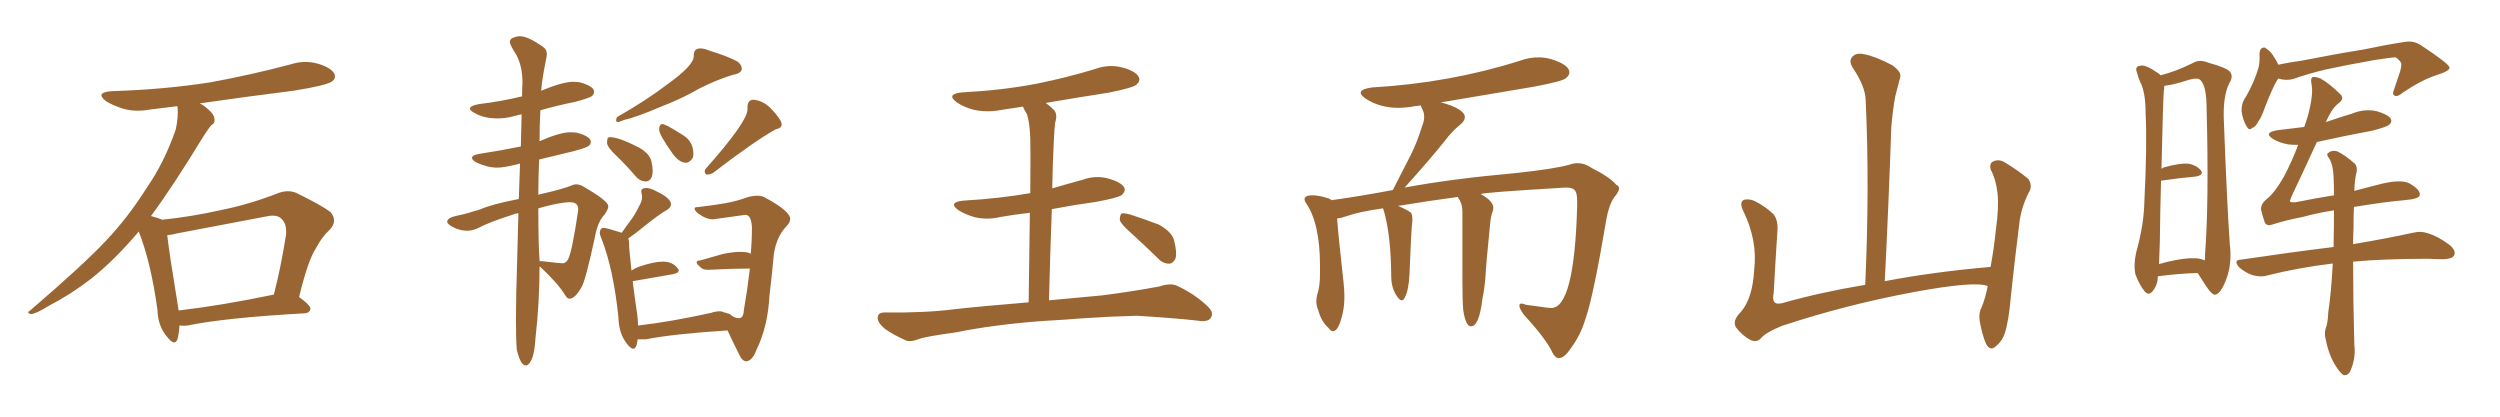 <svg xmlns="http://www.w3.org/2000/svg" xmlns:xlink="http://www.w3.org/1999/xlink" width="900" height="150"><path fill="#996633" padding="10" d="M64.60 117.19L64.60 117.19Q64.45 120.26 63.87 122.17L63.87 122.17Q62.84 124.80 60.06 121.14L60.06 121.14Q56.84 117.33 56.69 111.62L56.69 111.62Q54.35 94.48 49.95 83.35L49.95 83.35Q41.31 93.60 32.81 100.34L32.81 100.34Q25.63 105.91 17.72 110.01L17.72 110.01Q13.04 112.94 11.13 113.09L11.13 113.09Q9.38 112.50 10.69 111.91L10.69 111.91Q30.32 95.07 38.23 86.57L38.23 86.57Q46.14 78.22 52.88 67.53L52.88 67.53Q59.18 58.45 63.28 46.58L63.28 46.58Q64.31 41.75 63.87 38.23L63.87 38.23Q58.74 38.82 54.20 39.40L54.20 39.40Q48.78 40.43 44.24 39.11L44.24 39.11Q40.58 37.94 38.23 36.47L38.23 36.47Q33.98 33.25 40.28 32.81L40.28 32.81Q59.33 32.23 76.03 29.59L76.03 29.59Q90.97 26.81 104.74 23.14L104.74 23.14Q109.72 21.53 114.70 23.00L114.70 23.00Q119.38 24.46 120.41 26.66L120.41 26.66Q121.00 28.27 119.53 29.30L119.53 29.30Q117.63 30.76 105.62 32.67L105.62 32.67Q88.18 34.86 71.92 37.21L71.92 37.21Q73.39 37.94 74.85 39.26L74.85 39.26Q77.05 41.16 77.20 42.63L77.20 42.63Q77.49 44.38 76.17 44.97L76.17 44.97Q75 46.29 73.24 49.07L73.24 49.07Q62.26 67.09 54.35 77.78L54.35 77.78Q57.13 78.52 58.45 79.10L58.45 79.10Q69.43 77.93 79.69 75.59L79.69 75.59Q89.36 73.68 99.61 69.73L99.61 69.73Q103.42 68.12 106.64 69.43L106.64 69.43Q115.87 73.97 118.95 76.32L118.95 76.32Q121.73 79.54 118.65 82.76L118.65 82.76Q116.02 85.11 113.82 89.21L113.82 89.21Q110.89 93.60 107.67 106.93L107.67 106.93Q111.77 109.86 111.77 111.18L111.77 111.18Q111.47 112.65 109.72 112.79L109.72 112.79Q80.86 114.40 67.53 117.19L67.53 117.19Q65.63 117.33 64.60 117.19ZM64.31 111.77L64.31 111.77L64.31 111.77Q79.54 110.01 98.58 106.05L98.58 106.05Q101.07 96.53 102.98 84.52L102.98 84.52Q103.27 80.57 101.37 78.81L101.37 78.81Q99.76 77.05 95.80 77.93L95.80 77.93Q80.42 80.86 64.16 83.94L64.16 83.94Q61.96 84.52 60.21 84.67L60.21 84.67Q60.94 91.26 64.01 109.86L64.01 109.86Q64.16 110.74 64.31 111.77ZM189.26 131.54L189.70 131.54Q192.33 130.08 192.77 121.73L192.77 121.73Q194.24 108.84 194.24 95.95L194.24 95.95L194.38 95.95Q200.98 102.10 203.61 106.49L203.61 106.49Q204.20 107.52 205.08 107.52L205.08 107.52Q206.98 107.52 209.33 103.42L209.33 103.42Q210.79 101.07 214.16 85.40L214.16 85.40Q215.19 79.69 217.68 77.20L217.68 77.20Q218.99 75.29 218.99 74.27L218.99 74.27Q218.99 72.36 210.64 67.53L210.64 67.53Q208.89 66.36 207.42 66.36L207.42 66.36Q206.69 66.36 206.10 66.65L206.10 66.65Q202.44 68.12 195.26 69.73L195.26 69.73Q194.38 69.87 193.80 70.17L193.80 70.17Q193.80 64.31 194.09 57.42L194.09 57.42L206.25 54.49Q211.23 53.17 211.96 52.51Q212.70 51.86 212.70 51.12L212.70 51.12Q212.70 49.07 207.57 47.75L207.57 47.75L205.52 47.61Q201.56 47.61 194.24 50.83L194.24 50.83Q194.24 45.41 194.53 39.70L194.53 39.70Q200.68 37.94 207.28 36.62L207.28 36.62Q212.55 35.16 213.21 34.50Q213.87 33.84 213.87 32.96L213.87 32.96Q213.87 31.05 208.59 29.59L208.59 29.59L206.40 29.44Q202.59 29.44 194.82 32.67L194.82 32.67Q195.12 28.42 196.73 20.65L196.73 20.65L196.88 19.48Q196.88 17.72 195.26 16.70L195.26 16.70Q189.99 13.04 187.21 13.04L187.21 13.04Q185.89 13.04 184.28 13.77L184.28 13.77Q183.54 14.36 183.54 15.09L183.54 15.09Q183.54 16.11 185.89 19.78L185.89 19.78Q188.09 23.88 188.09 29.74L188.09 29.74Q187.94 32.08 187.94 34.72L187.94 34.72L187.79 34.72Q180.62 36.47 172.27 37.50L172.27 37.50Q169.19 38.09 169.19 39.11L169.19 39.11Q169.19 39.84 170.95 40.72L170.95 40.72Q174.17 42.63 179.15 42.63L179.15 42.63Q181.93 42.63 184.72 41.89L184.72 41.89Q186.18 41.46 187.79 41.16L187.79 41.16L187.50 52.73Q180.32 54.20 172.71 55.37L172.71 55.37Q169.92 55.81 169.92 56.84L169.92 56.84Q169.92 57.57 171.39 58.45L171.39 58.45Q175.49 60.35 179.00 60.35L179.00 60.35Q181.64 60.35 187.21 58.89L187.21 58.89L186.77 71.63Q176.95 73.54 172.71 75.44L172.71 75.44Q168.16 76.90 164.58 77.64Q160.99 78.37 160.99 79.83L160.99 79.83Q160.99 80.71 163.33 81.88Q165.67 83.06 168.16 83.06L168.16 83.06Q170.07 83.06 171.97 82.18L171.97 82.18Q176.07 79.98 184.42 77.34L184.42 77.34Q185.30 76.90 186.62 76.76L186.62 76.76L186.18 93.46Q185.74 106.79 185.74 115.14L185.74 115.14Q185.74 122.17 186.04 125.83L186.04 125.83Q187.35 131.54 189.26 131.54L189.26 131.54ZM202.44 94.78L202.44 94.78Q201.27 94.78 195.41 94.04L195.41 94.04L194.24 94.04L194.24 93.75Q193.80 87.89 193.80 75L193.80 75Q201.42 72.80 205.22 72.80L205.22 72.80Q208.15 72.80 208.15 75.29L208.15 75.29L208.15 75.73Q205.81 91.55 204.35 93.60L204.35 93.60Q203.61 94.78 202.44 94.78ZM222.36 43.95L222.36 43.95Q222.95 43.95 224.56 43.21L224.56 43.21Q229.10 42.19 237.30 38.67L237.30 38.67Q245.65 35.45 251.66 31.93L251.66 31.93Q257.96 28.71 263.82 26.95L263.82 26.95Q267.04 26.37 267.04 24.76L267.04 24.76Q267.04 23.29 265.43 22.12L265.43 22.12Q261.91 20.21 255.18 18.16L255.18 18.16Q253.56 17.43 252.10 17.43L252.10 17.43Q249.76 17.43 249.76 19.92L249.76 19.92L249.76 20.21Q249.76 23.58 240.09 30.47L240.09 30.47Q233.06 35.89 222.07 42.19L222.07 42.19L221.78 43.21Q221.78 43.80 222.36 43.95ZM254.15 62.84L254.59 62.84Q255.47 62.84 256.49 62.40L256.49 62.40Q271.58 50.83 279.20 46.58L279.20 46.58Q281.40 46.14 281.40 44.82L281.40 44.82Q281.40 43.07 277.44 38.96L277.44 38.96Q274.66 36.18 271.14 35.89L271.14 35.89Q269.09 36.04 269.09 38.67L269.09 38.67L269.09 39.40Q269.09 43.80 254.15 60.64L254.15 60.64Q253.71 61.08 253.71 61.67L253.71 61.67Q253.71 62.26 254.15 62.84L254.15 62.84ZM246.97 58.59L246.97 58.59Q248.29 58.59 249.46 56.69L249.46 56.69Q249.61 56.10 249.61 55.37L249.61 55.37Q249.61 50.68 245.36 48.34L245.36 48.34Q239.65 44.68 238.48 44.68L238.48 44.68Q237.30 44.68 237.30 46.73L237.30 46.73Q237.30 48.49 242.29 55.52L242.29 55.52Q244.63 58.59 246.97 58.59ZM232.32 65.33L232.32 65.33Q234.96 65.33 234.96 61.38L234.96 61.38Q234.96 60.06 234.52 58.15L234.52 58.15Q233.94 55.37 230.13 53.17L230.13 53.17Q222.80 49.37 219.58 49.37L219.58 49.37Q219.29 49.37 218.92 49.58Q218.55 49.80 218.55 51.56L218.55 51.56Q218.70 53.03 221.92 56.10Q225.15 59.18 228.81 63.43L228.81 63.43Q230.27 65.19 232.32 65.33ZM268.80 130.08L268.80 130.08Q271.00 129.64 272.31 125.98L272.31 125.98Q276.42 117.63 277.00 106.49L277.00 106.49Q277.88 99.32 278.61 91.26L278.61 91.26Q279.64 85.11 283.01 81.59L283.01 81.59Q284.47 80.13 284.47 78.81L284.47 78.81Q284.47 76.03 275.54 71.19L275.54 71.19Q274.37 70.46 272.61 70.46L272.61 70.46Q271.00 70.46 268.95 71.04L268.95 71.04Q265.43 72.36 261.40 73.10Q257.37 73.83 251.22 74.56L251.22 74.56L250.93 74.56Q250.05 74.56 250.05 75.15L250.05 75.15Q250.05 75.73 251.22 76.76L251.22 76.76Q254.15 78.96 256.64 78.96L256.64 78.96L268.36 77.34Q270.41 77.34 270.70 81.74L270.70 81.74Q270.70 86.57 270.26 91.41L270.26 91.41Q269.53 90.67 266.46 90.67L266.46 90.67Q263.96 90.67 260.30 91.41L260.30 91.41L252.10 93.75Q250.78 93.75 250.78 94.48L250.78 94.48Q250.78 95.07 252.39 96.39L252.39 96.39Q253.13 97.12 254.74 97.12L254.74 97.12L255.32 97.12Q263.38 96.68 269.97 96.68L269.97 96.68Q269.09 104.15 267.77 111.77L267.77 111.77Q267.63 114.55 266.02 114.55L266.02 114.55Q264.26 114.55 262.79 113.09L262.79 113.09Q262.65 112.94 260.74 112.50L260.74 112.50Q261.47 112.50 261.62 112.65L261.62 112.65L260.74 112.50Q260.01 112.06 258.98 112.06L258.98 112.06Q257.67 112.06 255.91 112.65L255.91 112.65Q241.26 115.87 229.69 117.19L229.69 117.19Q229.69 115.28 229.39 113.09L229.39 113.09Q228.37 106.35 227.78 101.22L227.78 101.22L242.14 98.73Q244.34 98.29 244.34 97.41L244.34 97.41Q244.34 96.97 243.90 96.53L243.90 96.53Q242.14 94.19 238.62 94.19L238.62 94.19Q235.55 94.19 230.71 95.80L230.71 95.80Q228.81 96.39 227.34 97.41L227.34 97.41Q226.46 89.79 226.46 87.45L226.46 87.45Q226.46 86.43 226.17 85.84L226.17 85.84Q228.96 83.94 231.01 82.18L231.01 82.18Q237.60 76.90 240.09 75.59L240.09 75.59Q241.55 74.71 241.55 73.54L241.55 73.54Q241.55 71.34 236.28 68.85L236.28 68.85Q234.08 67.68 232.76 67.68L232.76 67.68Q230.86 67.68 230.86 68.85L230.86 68.85Q230.86 69.29 231.01 69.80Q231.15 70.31 231.15 70.90L231.15 70.90Q231.15 72.36 230.13 74.12L230.13 74.12Q228.66 77.20 227.05 79.32Q225.44 81.45 223.83 83.79L223.83 83.79Q218.26 82.03 217.38 82.03L217.38 82.03Q216.65 82.03 216.28 82.54Q215.92 83.06 215.92 83.79L215.92 83.79Q215.92 84.52 216.50 85.84L216.50 85.84Q220.90 96.97 222.66 114.55L222.66 114.55Q222.80 119.97 225.59 123.63L225.59 123.63Q227.05 125.54 227.93 125.54L227.93 125.54Q229.25 125.54 229.54 122.17L229.54 122.17L232.47 122.17Q241.85 120.26 261.91 118.95L261.91 118.95Q263.38 122.17 266.16 127.73L266.16 127.73Q267.19 130.08 268.80 130.08ZM375 115.58L375 115.58Q357.71 116.89 343.95 119.68L343.95 119.68Q333.25 121.14 330.91 122.02L330.91 122.02Q327.98 123.19 326.22 122.61L326.22 122.61Q321.39 120.41 318.75 118.51L318.75 118.51Q315.82 116.16 315.97 114.26L315.97 114.26Q316.11 112.50 318.31 112.50L318.31 112.50Q333.40 112.65 343.51 111.33L343.51 111.33Q352.59 110.30 370.31 108.84L370.31 108.84Q370.61 89.50 370.75 76.61L370.75 76.61Q365.33 77.20 360.35 78.08L360.35 78.08Q355.52 79.25 350.98 78.22L350.98 78.22Q347.46 77.20 345.12 75.73L345.12 75.73Q341.02 72.80 346.88 72.22L346.88 72.22Q359.62 71.48 370.61 69.58L370.61 69.58Q370.75 69.58 370.90 69.58L370.90 69.58Q371.04 53.32 370.90 50.10L370.90 50.10Q370.75 44.38 369.73 41.16L369.73 41.16Q368.85 39.84 368.26 38.38L368.26 38.38Q364.31 38.96 360.64 39.55L360.64 39.55Q355.52 40.58 350.68 39.55L350.68 39.55Q347.17 38.67 344.53 36.91L344.53 36.91Q340.28 33.84 346.44 33.25L346.44 33.25Q360.64 32.52 372.95 30.18L372.95 30.18Q383.94 27.98 394.04 24.90L394.04 24.90Q399.17 23.00 404.15 24.32L404.15 24.32Q408.98 25.63 410.01 27.83L410.01 27.83Q410.60 29.15 409.13 30.47L409.13 30.47Q407.81 31.64 398.88 33.40L398.88 33.40Q387.45 35.16 376.46 37.06L376.46 37.06Q377.93 38.09 379.39 39.55L379.39 39.55Q380.86 41.16 379.83 44.24L379.83 44.24Q379.54 46.88 379.39 50.54L379.39 50.54Q378.96 58.59 378.81 67.82L378.81 67.82Q384.23 66.21 389.65 64.75L389.65 64.75Q394.34 62.99 399.17 64.31L399.17 64.31Q403.71 65.63 404.74 67.53L404.74 67.53Q405.32 68.85 403.86 70.17L403.86 70.17Q402.69 71.19 394.63 72.66L394.63 72.66Q386.28 73.83 378.66 75.29L378.66 75.29Q378.08 90.38 377.64 108.11L377.64 108.11Q385.11 107.37 396.68 106.35L396.68 106.35Q407.08 105.03 417.33 103.13L417.33 103.13Q421.29 101.81 423.63 102.83L423.63 102.83Q430.52 106.05 435.06 110.60L435.06 110.60Q437.11 112.65 435.79 114.55L435.79 114.55Q434.77 116.02 431.10 115.43L431.10 115.43Q423.49 114.55 409.28 113.67L409.28 113.67Q398.73 113.96 390.38 114.55L390.38 114.55Q382.91 115.14 375 115.58ZM407.23 83.94L407.23 83.94L407.23 83.94Q403.56 80.71 403.13 79.25L403.13 79.25Q403.13 77.49 403.71 76.90L403.71 76.90Q404.59 76.61 406.79 77.20L406.79 77.20Q412.21 78.96 417.19 80.86L417.19 80.86Q422.17 83.64 422.75 86.87L422.75 86.87Q423.78 91.11 423.19 93.02L423.19 93.02Q422.31 94.92 420.85 94.92L420.85 94.92Q418.65 94.92 416.89 93.02L416.89 93.02Q411.77 88.04 407.23 83.94ZM561.33 128.91L561.33 128.91L561.18 128.91Q559.86 128.91 558.84 126.86L558.84 126.86Q556.93 122.46 548.44 113.09L548.44 113.09Q546.97 111.04 546.97 110.01L546.97 110.01Q546.97 109.28 547.71 109.28L547.71 109.28Q548.29 109.28 549.32 109.72L549.32 109.72L556.79 110.74L558.40 110.89Q566.75 110.89 567.77 74.41L567.77 74.41L567.77 72.51Q567.77 69.43 567.04 68.70L567.04 68.70Q566.31 67.53 563.96 67.53L563.96 67.53L563.53 67.53Q533.64 69.29 533.06 69.87L533.06 69.87Q537.60 72.36 537.60 74.85L537.60 74.85L537.45 75.88Q536.72 77.49 536.43 80.71L536.43 80.71Q534.96 95.36 534.81 99.02L534.81 99.02Q534.52 103.42 533.64 107.81L533.64 107.81Q532.47 117.48 529.54 117.48L529.54 117.48Q527.64 117.48 526.76 111.62L526.76 111.62Q526.46 108.54 526.46 99.61L526.46 99.61L526.46 76.03Q526.46 73.24 524.85 71.04L524.85 71.04L524.85 70.90Q514.89 72.22 503.32 74.12L503.32 74.12Q506.69 75.59 508.01 76.61L508.01 76.61Q508.45 77.49 508.45 78.81L508.45 78.81L508.45 79.54Q508.01 82.76 507.42 98.73L507.42 98.73Q507.13 104.59 505.66 107.23L505.66 107.23Q505.22 108.11 504.64 108.11L504.64 108.11Q503.61 108.11 502.22 105.54Q500.83 102.98 500.83 99.32L500.83 99.32L500.83 98.58Q500.68 84.96 498.34 76.46L498.34 76.46L497.90 75Q489.40 76.17 484.42 77.93L484.42 77.93Q482.81 78.52 481.35 78.66L481.35 78.66Q481.79 84.67 483.69 101.81L483.69 101.81Q483.98 104.44 483.98 106.64L483.98 106.64Q483.98 110.01 483.40 112.65L483.40 112.65Q481.93 119.24 479.88 119.24L479.88 119.24Q479.15 119.24 478.27 118.07L478.27 118.07Q475.63 115.72 474.61 111.77L474.61 111.77Q473.88 110.16 473.88 108.40L473.88 108.40Q473.88 107.37 474.17 106.20L474.17 106.20Q475.20 103.27 475.20 98.58L475.20 98.58L475.20 95.80Q475.20 80.27 470.07 72.95L470.07 72.95Q469.63 72.36 469.63 71.78L469.63 71.78Q469.63 70.31 472.41 70.31L472.41 70.31Q474.76 70.31 477.98 71.34L477.98 71.34Q478.71 71.48 479.30 72.07L479.30 72.07Q489.84 70.61 501.42 68.41L501.42 68.41L507.86 55.81Q510.21 51.12 511.96 45.41L511.96 45.41Q512.70 43.65 512.70 42.04L512.70 42.04Q512.70 40.58 512.11 39.48Q511.52 38.38 511.52 37.94L511.52 37.94L509.33 38.23Q506.25 38.82 503.32 38.82L503.32 38.82Q496.88 38.82 491.75 35.60L491.75 35.60Q489.84 34.28 489.84 33.40L489.84 33.40Q489.84 32.08 493.80 31.49L493.80 31.49Q521.92 29.88 547.27 21.83L547.27 21.83Q550.49 20.65 553.86 20.65L553.86 20.65Q556.05 20.65 558.25 21.24L558.25 21.24Q564.99 23.29 564.99 26.07L564.99 26.07Q564.99 27.10 563.67 28.20Q562.35 29.30 552.25 31.20L552.25 31.20L518.41 36.91L518.99 36.91Q527.34 39.26 527.34 42.19L527.34 42.19Q527.34 43.51 525.73 44.82L525.73 44.82Q522.51 47.46 520.17 50.68L520.17 50.68Q514.89 57.28 505.66 67.53L505.66 67.53Q521.92 64.45 546.09 62.26L546.09 62.26Q559.57 60.79 564.84 59.33L564.84 59.33Q566.46 58.74 567.92 58.74L567.92 58.74Q570.56 58.74 573.05 60.50L573.05 60.50Q579.49 63.72 581.84 66.50L581.84 66.50Q582.86 66.94 582.86 67.82L582.86 67.82Q582.86 68.99 581.10 71.04L581.10 71.04Q579.20 73.83 578.32 78.81L578.32 78.81Q573.49 107.37 570.70 114.99L570.70 114.99Q568.95 120.85 565.28 125.68L565.28 125.68Q563.23 128.76 561.33 128.91ZM715.58 102.98L715.58 102.98L715.58 102.98Q710.89 101.07 688.77 105.18L688.77 105.18Q664.45 109.72 641.46 117.33L641.46 117.33Q635.60 119.68 633.69 122.02L633.69 122.02Q632.08 123.49 629.74 122.17L629.74 122.17Q626.81 120.41 624.90 117.77L624.90 117.77Q623.58 115.43 626.66 112.35L626.66 112.35Q630.91 107.52 631.49 97.27L631.49 97.27Q632.81 86.57 627.54 75.88L627.54 75.88Q626.07 72.80 627.83 71.92L627.83 71.92Q629.74 71.48 631.64 72.36L631.64 72.36Q635.74 74.41 638.53 77.20L638.53 77.20Q640.28 79.54 639.84 83.64L639.84 83.64Q639.11 94.78 638.53 105.47L638.53 105.47Q637.50 110.16 641.60 109.13L641.60 109.13Q655.52 105.18 671.48 102.54L671.48 102.54Q673.10 66.80 671.63 35.89L671.63 35.89Q671.48 31.05 666.94 24.32L666.94 24.32Q665.48 21.83 666.80 20.51L666.80 20.51Q668.12 18.90 670.90 19.48L670.90 19.48Q675 20.21 681.15 23.44L681.15 23.44Q684.67 25.93 684.08 27.83L684.08 27.83Q683.35 30.62 682.32 34.57L682.32 34.57Q681.45 39.11 680.86 45.85L680.86 45.85Q679.98 72.22 678.52 101.22L678.52 101.22Q696.24 97.85 716.60 96.09L716.60 96.09Q717.92 88.92 718.51 82.76L718.51 82.76Q719.68 74.41 719.09 69.43L719.09 69.43Q718.51 64.45 716.60 60.94L716.60 60.94Q716.16 58.74 717.48 58.15L717.48 58.15Q719.53 57.13 721.73 58.45L721.73 58.45Q727.00 61.67 730.22 64.45L730.22 64.45Q731.84 66.94 730.37 69.29L730.37 69.29Q727.44 75 726.86 81.30L726.86 81.30Q725.39 92.72 723.93 106.49L723.93 106.49Q723.19 115.43 721.73 119.97L721.73 119.97Q720.85 122.75 718.51 124.66L718.51 124.66Q716.46 126.56 714.99 123.78L714.99 123.78Q713.53 120.56 712.65 115.28L712.65 115.28Q712.35 112.35 713.38 110.60L713.38 110.60Q714.70 107.52 715.58 102.98ZM776.81 99.46L776.81 99.46Q776.81 99.46 776.81 99.61L776.81 99.61Q776.81 102.54 774.90 104.88L774.90 104.88Q773.44 106.64 771.97 104.74L771.97 104.74Q770.07 102.39 768.75 98.73L768.75 98.73Q768.02 95.36 769.04 90.82L769.04 90.82Q771.83 80.86 771.97 72.51L771.97 72.51Q773.00 52.15 772.41 40.58L772.41 40.58Q772.41 33.25 770.51 29.59L770.51 29.59Q769.78 27.98 769.34 26.22L769.34 26.22Q768.60 24.46 769.63 23.88L769.63 23.88Q771.24 23.29 772.56 23.88L772.56 23.88Q774.46 24.61 775.78 25.63L775.78 25.63Q776.95 26.22 777.83 27.10L777.83 27.10Q783.11 25.78 789.40 22.71L789.40 22.71Q791.75 21.24 794.97 22.56L794.97 22.56Q801.86 24.46 802.88 25.93L802.88 25.93Q804.05 27.54 802.59 29.88L802.59 29.88Q800.39 34.13 800.54 42.19L800.54 42.19Q801.71 73.39 802.73 87.89L802.73 87.89Q803.61 94.92 801.42 100.63L801.42 100.63Q799.51 105.62 797.61 106.05L797.61 106.05Q796.58 106.49 794.38 103.27L794.38 103.27Q792.63 100.63 791.16 98.29L791.16 98.29Q784.72 98.44 776.81 99.46ZM791.89 93.16L791.89 93.16Q792.77 93.31 793.65 93.75L793.65 93.75Q793.95 93.02 793.80 91.70L793.80 91.70Q795.26 73.10 794.38 39.11L794.38 39.11Q794.38 31.05 792.19 28.86L792.19 28.86Q791.16 27.83 788.09 28.71L788.09 28.71Q784.57 29.88 781.79 30.47L781.79 30.47Q780.18 30.76 779.15 30.91L779.15 30.91Q779.15 31.64 779.00 32.67L779.00 32.67Q778.71 34.72 778.13 60.79L778.13 60.79Q778.56 60.35 779.15 60.21L779.15 60.21Q784.57 58.74 787.65 58.89L787.65 58.89Q790.87 59.47 792.33 61.38L792.33 61.38Q793.51 62.99 790.43 63.57L790.43 63.57Q785.01 64.01 777.98 65.04L777.98 65.04Q777.69 74.56 777.54 87.01L777.54 87.01Q777.39 91.55 777.25 95.07L777.25 95.07Q780.18 94.19 783.40 93.60L783.40 93.60Q788.82 92.58 791.89 93.16ZM820.17 28.27L820.17 28.27Q820.02 28.56 819.87 28.71L819.87 28.71Q818.26 31.20 815.48 38.38L815.48 38.38Q814.01 42.48 813.13 43.51L813.13 43.51Q811.82 46.00 810.79 46.00L810.79 46.00Q809.77 47.31 808.74 45.41L808.74 45.41Q807.42 43.21 806.98 40.14L806.98 40.14Q806.84 37.06 808.59 34.72L808.59 34.72Q811.52 29.59 812.99 24.61L812.99 24.61Q813.57 22.56 813.43 19.48L813.43 19.48Q813.43 17.87 814.31 17.29L814.31 17.29Q815.33 16.85 815.77 17.43L815.77 17.43Q817.38 18.46 818.26 19.92L818.26 19.92Q819.58 21.83 820.17 23.29L820.17 23.29Q824.27 22.41 828.66 21.83L828.66 21.83Q842.14 19.19 850.63 17.87L850.63 17.87Q858.98 16.11 865.72 15.09L865.72 15.09Q868.95 14.50 871.73 16.41L871.73 16.41Q881.69 23.00 881.84 24.32L881.84 24.32Q881.98 25.49 877.44 26.95L877.44 26.95Q871.88 28.71 865.14 33.25L865.14 33.25Q863.09 35.01 862.06 34.42L862.06 34.42Q861.04 33.98 861.91 32.08L861.91 32.08Q863.09 28.71 864.11 25.49L864.11 25.49Q864.55 23.88 864.40 23.44L864.40 23.44Q864.84 22.41 862.50 20.65L862.50 20.65Q860.74 20.65 854.44 21.68L854.44 21.68Q843.75 23.58 837.16 25.05L837.16 25.05Q831.01 26.51 825.59 28.42L825.59 28.42Q822.95 29.15 820.17 28.27ZM839.79 94.92L839.79 94.92L839.79 94.92Q839.50 94.78 839.36 94.92L839.36 94.92Q827.20 96.39 816.21 99.17L816.21 99.17Q814.01 99.90 810.79 99.02L810.79 99.02Q808.30 98.14 806.10 96.24L806.10 96.24Q803.76 93.60 806.84 93.46L806.84 93.46Q824.56 90.82 840.09 88.92L840.09 88.92Q840.23 81.45 840.23 75.73L840.23 75.73Q834.38 76.61 829.10 78.08L829.10 78.08Q822.36 79.39 817.97 80.86L817.97 80.86Q815.77 81.59 815.19 79.69L815.19 79.69Q814.45 77.49 814.01 75.59L814.01 75.59Q813.72 73.54 816.06 71.63L816.06 71.63Q818.99 69.29 822.22 63.57L822.22 63.57Q825.15 58.01 827.34 52.15L827.34 52.15Q825.29 52.15 823.83 52.00L823.83 52.00Q820.61 51.42 818.41 50.10L818.41 50.10Q814.60 47.75 819.87 46.88L819.87 46.88Q825 46.29 829.54 45.70L829.54 45.70Q830.86 42.04 831.45 39.26L831.45 39.26Q832.76 33.54 832.18 30.47L832.18 30.47Q831.59 27.69 832.91 27.69L832.91 27.69Q833.94 27.69 835.40 28.27L835.40 28.27Q838.62 30.03 842.72 34.13L842.72 34.13Q844.04 35.60 841.70 37.35L841.70 37.35Q839.50 38.96 837.30 43.95L837.30 43.95Q841.99 42.33 846.83 40.87L846.83 40.87Q851.07 39.11 855.47 39.99L855.47 39.99Q859.57 41.16 860.60 42.63L860.60 42.63Q861.33 43.95 860.01 44.97L860.01 44.97Q859.13 45.70 854.15 47.02L854.15 47.02Q843.90 48.93 834.08 51.12L834.08 51.12Q828.22 63.87 825 70.61L825 70.61Q824.27 72.36 824.41 72.51L824.41 72.51Q824.56 72.95 826.46 72.80L826.46 72.80Q833.64 71.34 840.23 70.31L840.23 70.31Q840.23 66.50 840.09 63.72L840.09 63.72Q839.94 59.33 838.48 56.98L838.48 56.98Q837.30 55.52 838.18 55.08L838.18 55.08Q839.50 53.91 841.41 54.49L841.41 54.49Q844.19 55.81 847.71 58.89L847.71 58.89Q848.58 59.77 848.44 61.67L848.44 61.67Q847.71 64.16 847.56 68.70L847.56 68.70Q851.95 67.53 856.05 66.50L856.05 66.50Q864.26 64.31 867.48 66.06L867.48 66.06Q871.29 68.26 871.14 70.17L871.14 70.17Q871.00 71.63 865.58 72.07L865.58 72.07Q858.69 72.66 848.00 74.41L848.00 74.41Q847.56 74.41 847.41 74.56L847.41 74.56Q847.27 78.08 847.27 82.18L847.27 82.18Q847.12 85.11 847.12 87.89L847.12 87.89Q860.16 85.69 868.65 83.79L868.65 83.79Q871.58 83.06 874.37 84.08L874.37 84.08Q877.73 85.11 881.84 88.18L881.84 88.18Q884.33 90.23 883.45 91.99L883.45 91.99Q882.86 93.16 879.79 93.31L879.79 93.31Q877.00 93.31 874.22 93.16L874.22 93.16Q858.25 93.16 847.12 94.19L847.12 94.19Q847.12 108.11 847.56 124.07L847.56 124.07Q848.14 128.76 846.24 133.30L846.24 133.30Q845.51 135.21 843.75 135.06L843.75 135.06Q842.58 134.47 840.82 131.69L840.82 131.69Q838.33 127.73 837.30 122.31L837.30 122.31Q836.72 120.41 837.16 118.51L837.16 118.51Q838.04 116.46 838.18 112.35L838.18 112.35Q839.21 105.62 839.79 94.92Z"/></svg>